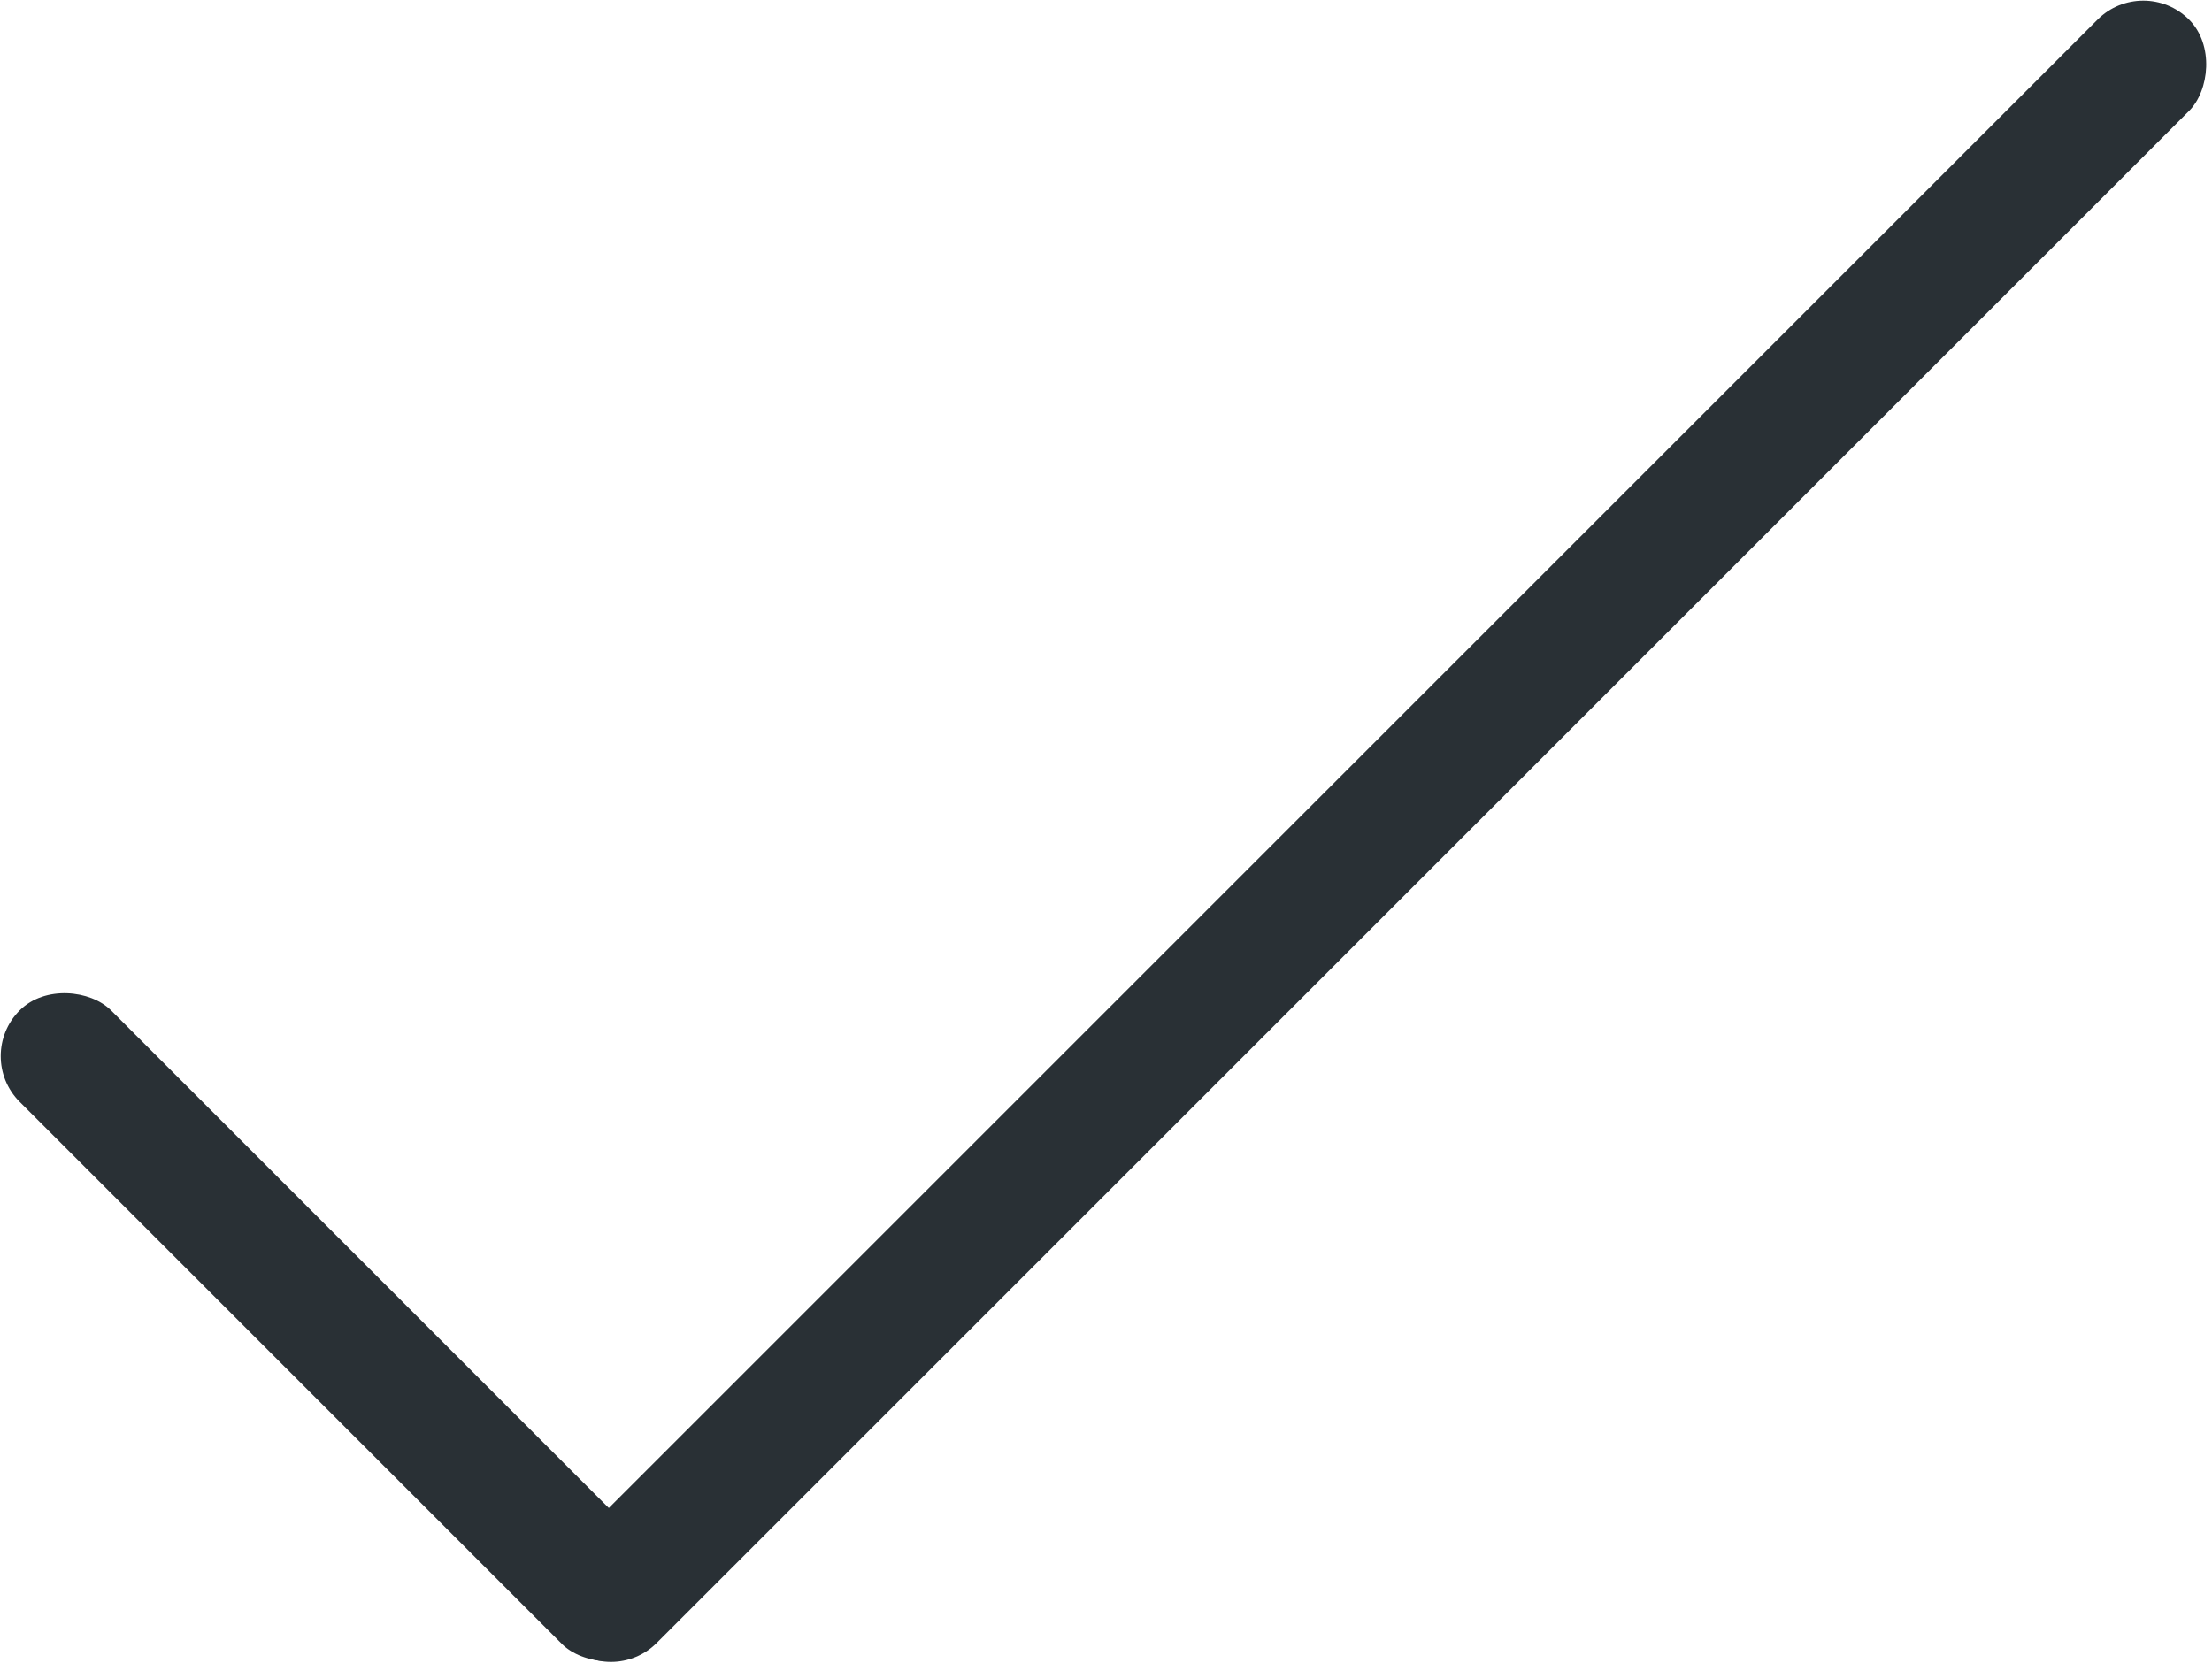 <svg height="373" viewBox="0 0 496 373" width="496" xmlns="http://www.w3.org/2000/svg"><g fill="#293035" fill-rule="evenodd" transform="translate(-6 -6)"><rect height="515" rx="14.5" transform="matrix(.707 .707 -.707 .707 228.324 -166.222)" width="29" x="300.309" y="-65"/><rect height="201" rx="14.5" transform="matrix(.707 -.707 .707 .707 -190.877 146.581)" width="29" x="67" y="203.2"/></g></svg>